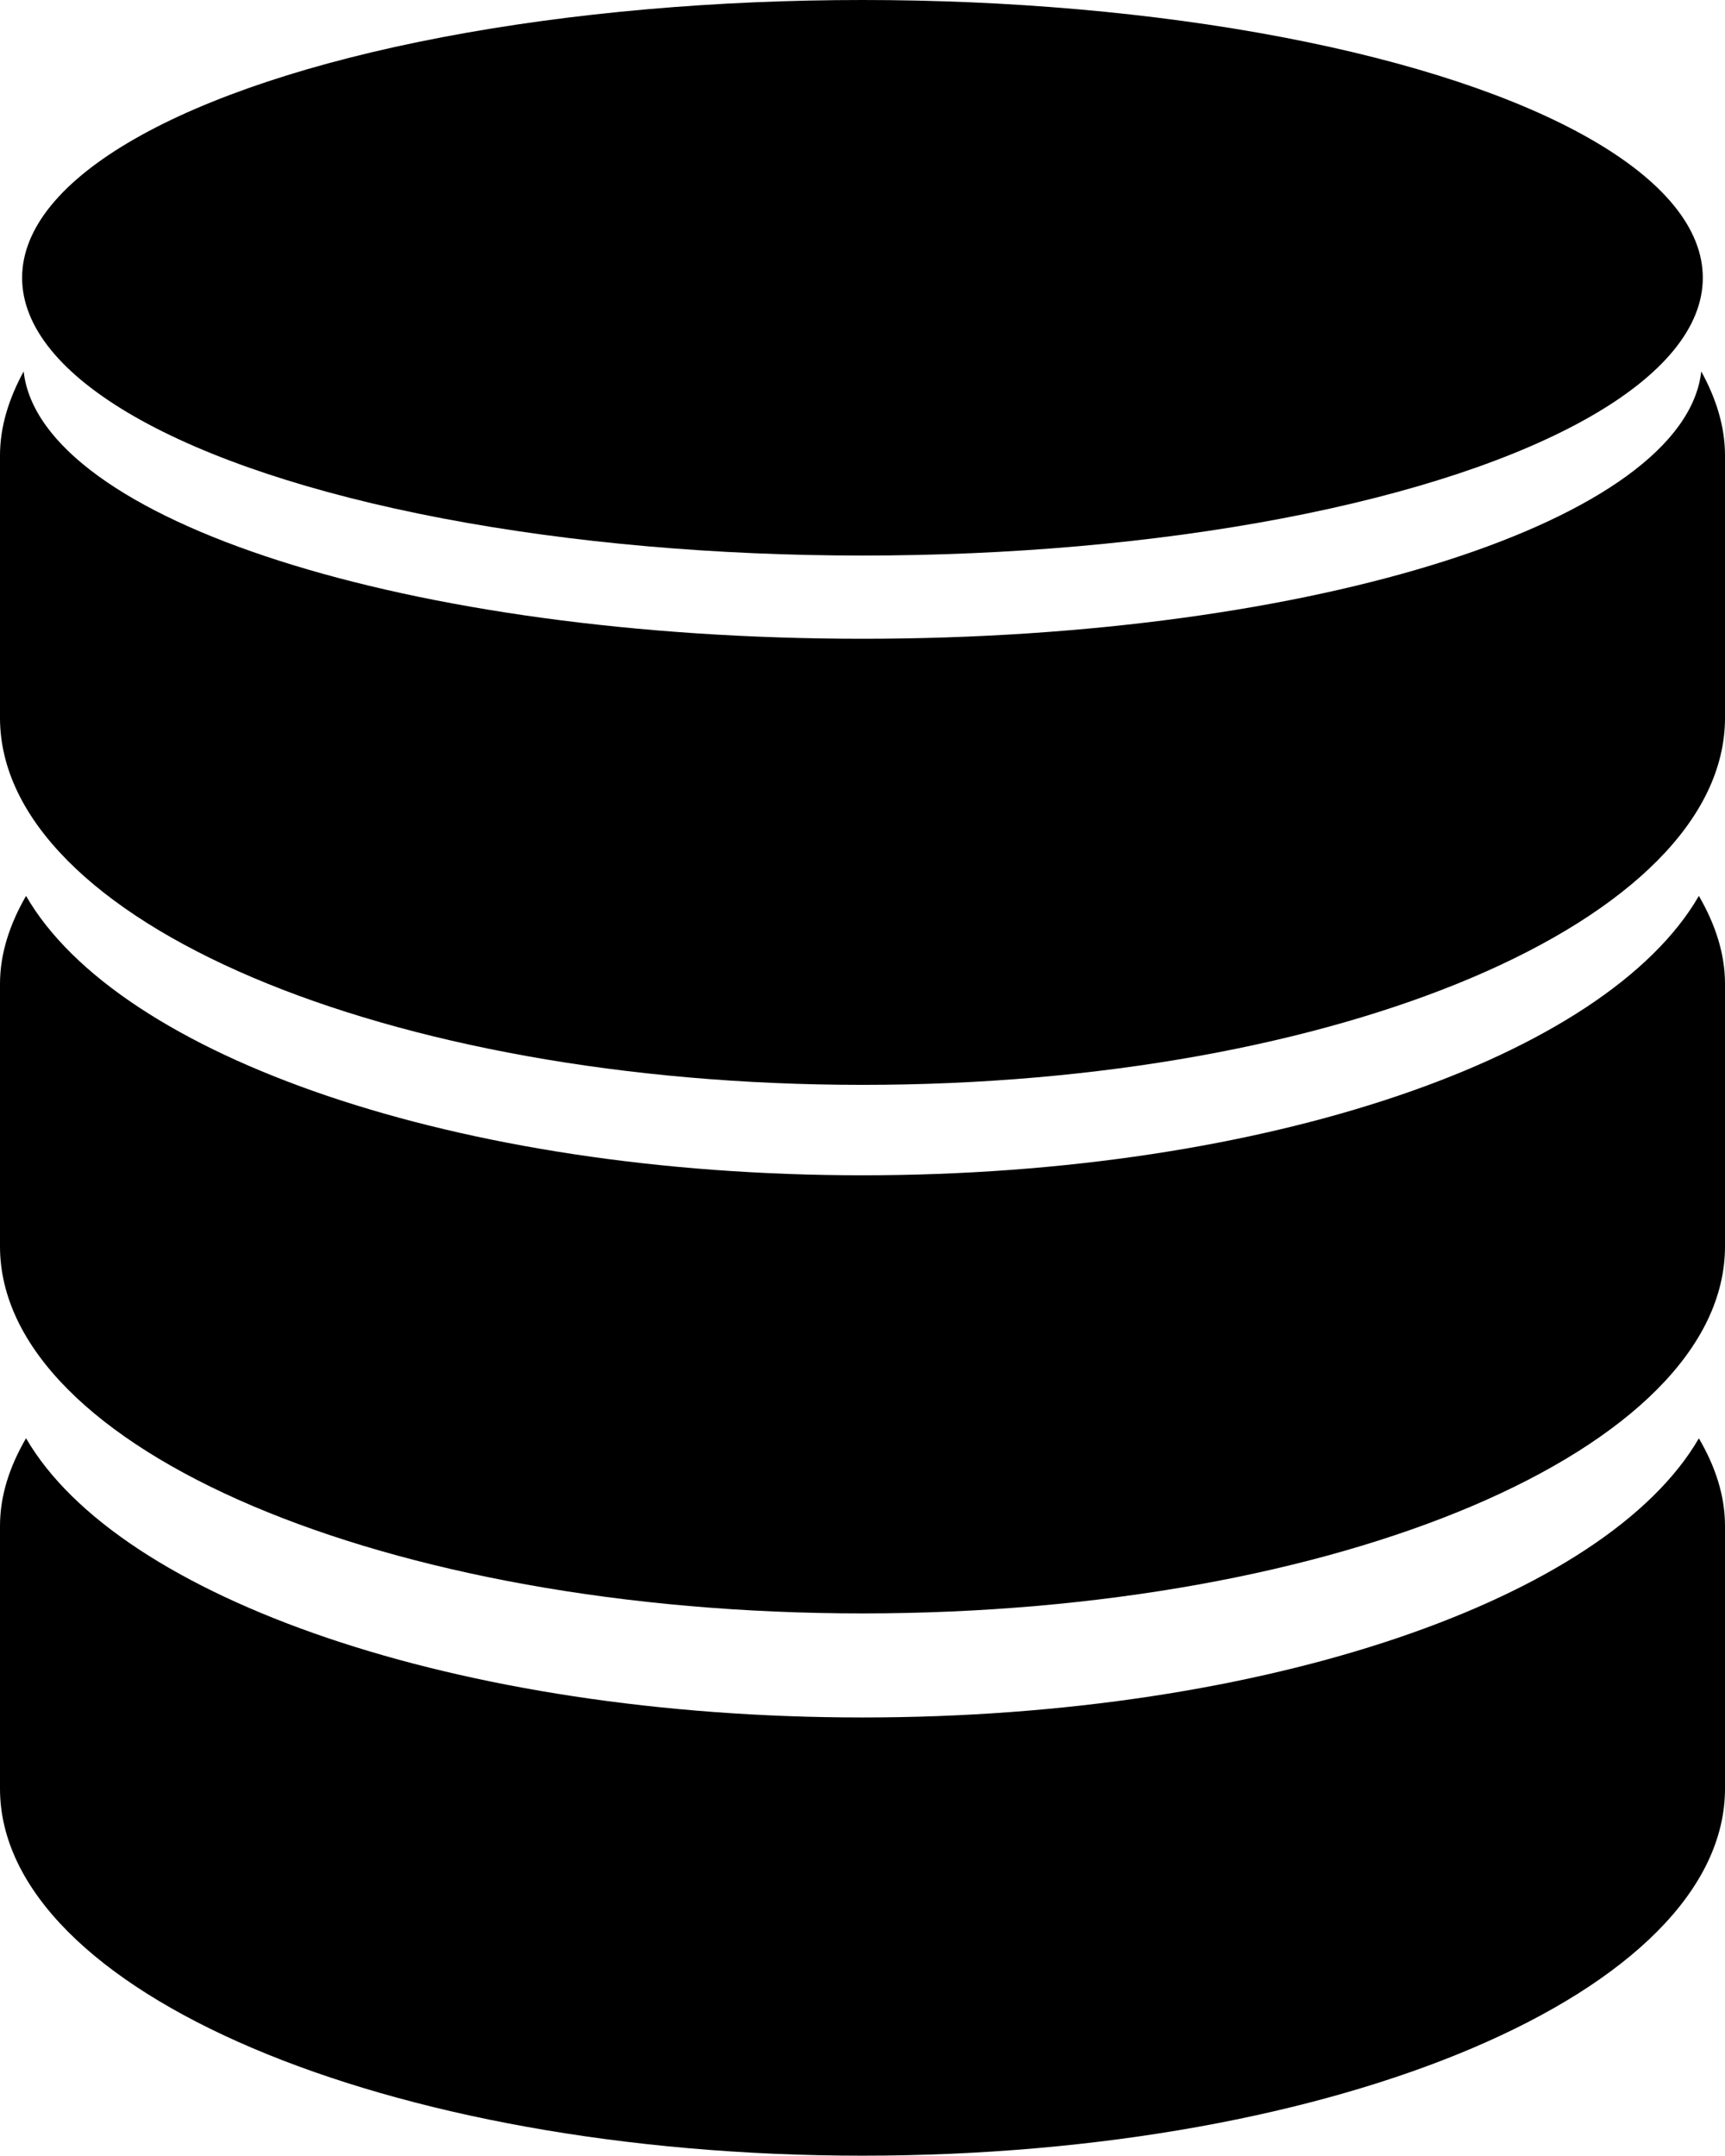 <?xml version="1.0" encoding="iso-8859-1"?>
<!-- Generator: Adobe Illustrator 16.0.0, SVG Export Plug-In . SVG Version: 6.00 Build 0)  -->
<!DOCTYPE svg PUBLIC "-//W3C//DTD SVG 1.1//EN" "http://www.w3.org/Graphics/SVG/1.1/DTD/svg11.dtd">
<svg version="1.1" id="Capa_1" xmlns="http://www.w3.org/2000/svg" xmlns:xlink="http://www.w3.org/1999/xlink" x="0px" y="0px"
	 width="20.131px" height="25.152px" viewBox="0 0 20.131 25.152" style="enable-background:new 0 0 20.131 25.152;"
	 xml:space="preserve">
<path d="M10.065,13.713c-4.725,0-8.68-1.385-9.761-3.26C0.113,10.785,0,11.127,0,11.48v3.062c0,2.367,4.506,4.283,10.065,4.283
	c5.559,0,10.066-1.916,10.066-4.283V11.48c0-0.354-0.113-0.695-0.305-1.027C18.745,12.328,14.792,13.713,10.065,13.713z"/>
<path d="M10.065,20.039c-4.725,0-8.68-1.391-9.761-3.258C0.113,17.109,0,17.449,0,17.805v3.064c0,2.365,4.506,4.283,10.065,4.283
	c5.559,0,10.066-1.918,10.066-4.283v-3.064c0-0.355-0.113-0.695-0.305-1.023C18.745,18.648,14.792,20.039,10.065,20.039z"/>
<path d="M19.854,4.334c-0.195,1.732-4.496,3.119-9.789,3.119c-5.291,0-9.594-1.387-9.789-3.119C0.104,4.65,0,4.977,0,5.314v3.061
	c0,2.369,4.506,4.283,10.065,4.283c5.559,0,10.066-1.914,10.066-4.283V5.314C20.131,4.977,20.028,4.65,19.854,4.334z"/>
<ellipse cx="10.065" cy="3.241" rx="9.807" ry="3.241"/>
<g>
</g>
<g>
</g>
<g>
</g>
<g>
</g>
<g>
</g>
<g>
</g>
<g>
</g>
<g>
</g>
<g>
</g>
<g>
</g>
<g>
</g>
<g>
</g>
<g>
</g>
<g>
</g>
<g>
</g>
</svg>

